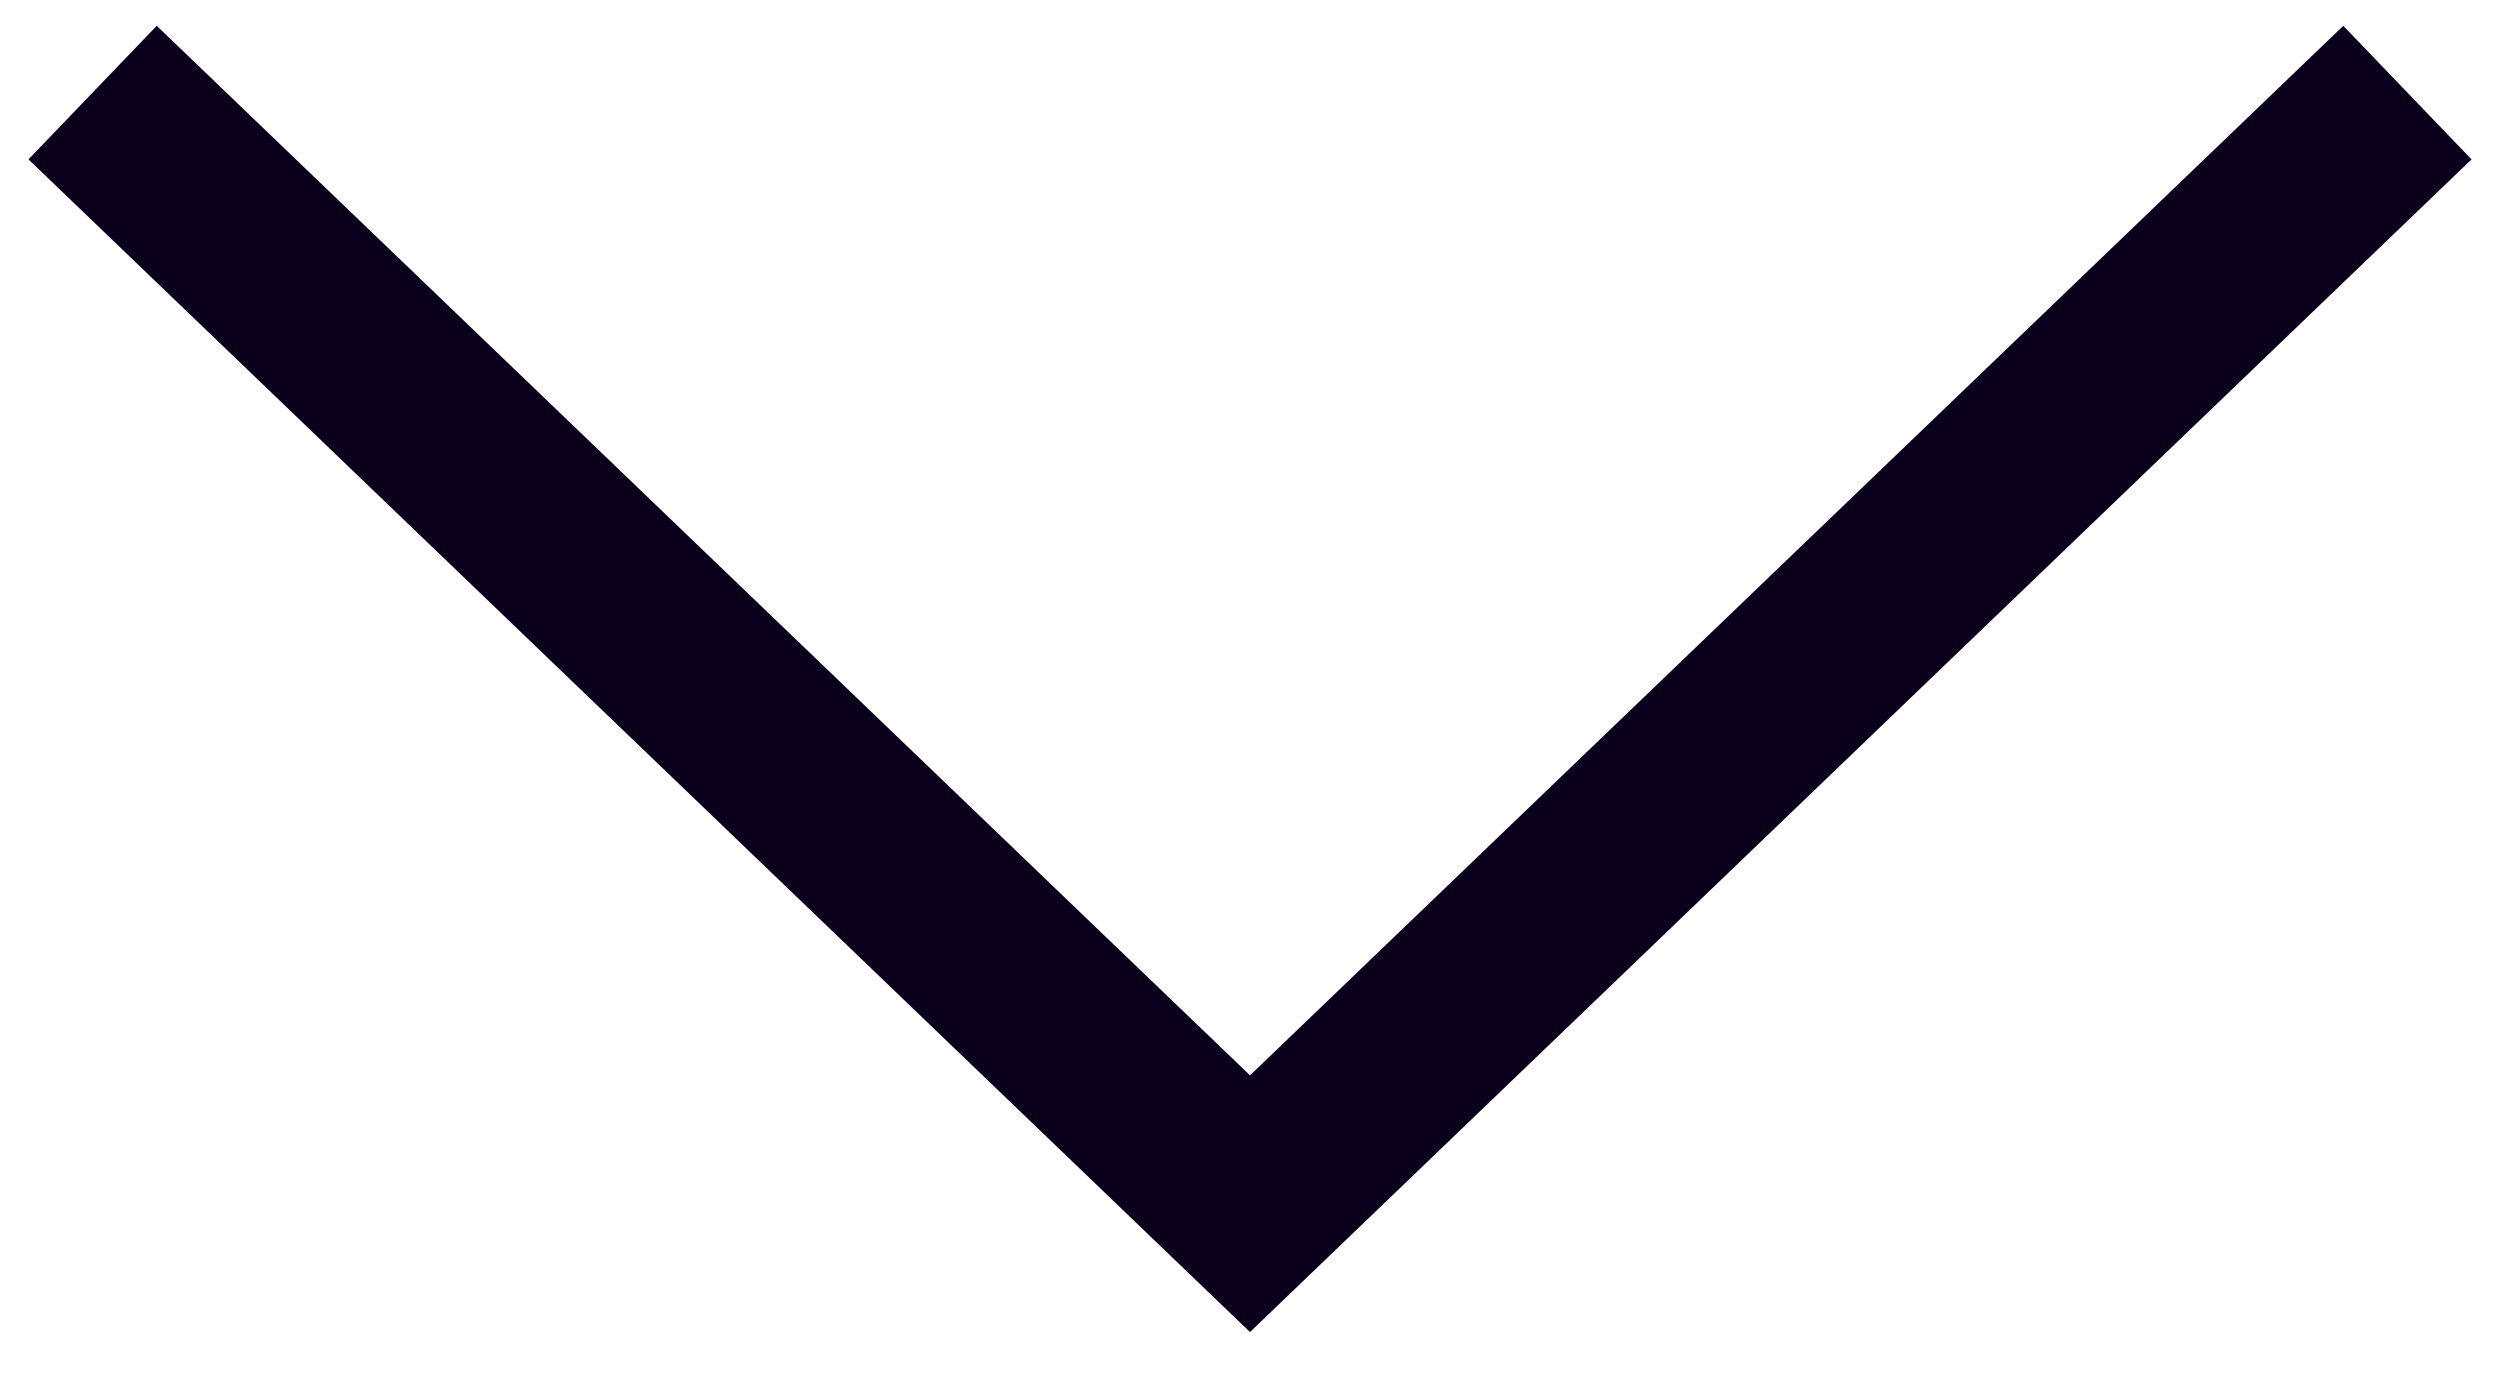 <?xml version="1.0" encoding="UTF-8"?> <svg xmlns="http://www.w3.org/2000/svg" width="27" height="15" viewBox="0 0 27 15" fill="none"> <path d="M1 1L13.5 13L26 1" stroke="#0A001B" stroke-width="2"></path> </svg> 